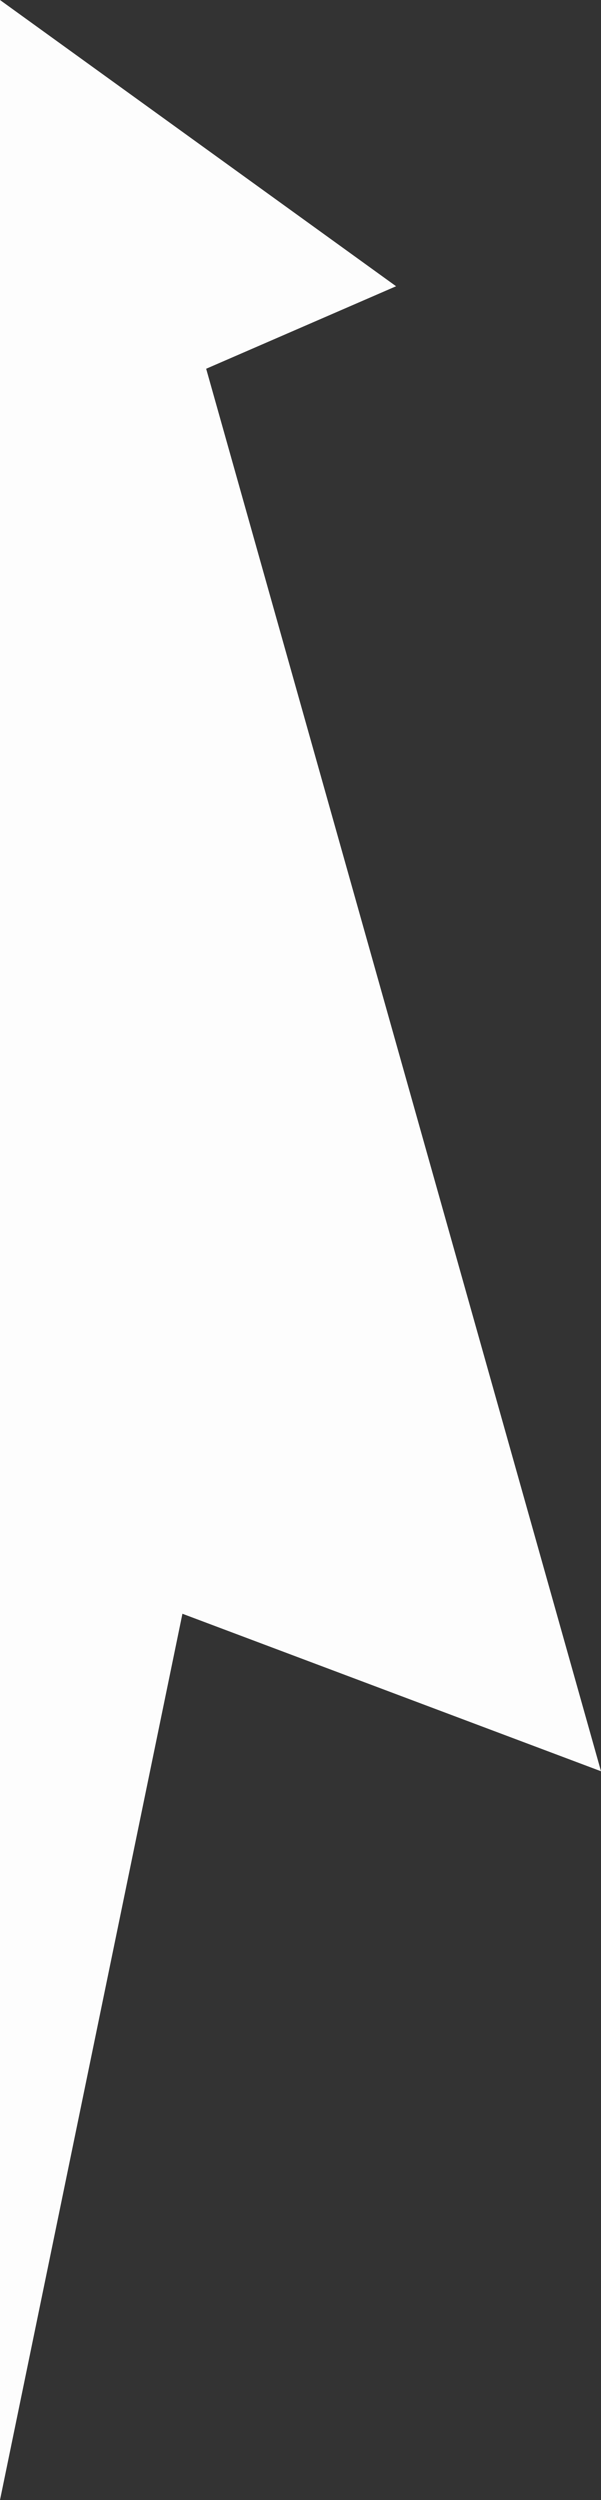 <?xml version="1.0" encoding="utf-8"?>
<!-- Generator: Adobe Illustrator 21.0.0, SVG Export Plug-In . SVG Version: 6.00 Build 0)  -->
<svg version="1.1" id="Layer_1" xmlns="http://www.w3.org/2000/svg" xmlns:xlink="http://www.w3.org/1999/xlink" x="0px" y="0px"
	 viewBox="0 0 48.1 200" style="enable-background:new 0 0 48.1 200;" xml:space="preserve">
<rect x="0" y="0" width="48.1" height="200" fill="#333333" stroke="none"/>
<style type="text/css">
	.st0{fill-rule:evenodd;clip-rule:evenodd;fill:#FDFDFD;}
</style>
<polygon class="st0" points="0,0 31.7,22.9 16.5,29.5 48.1,141.7 14.6,129.1 0,200 "/>
</svg>
